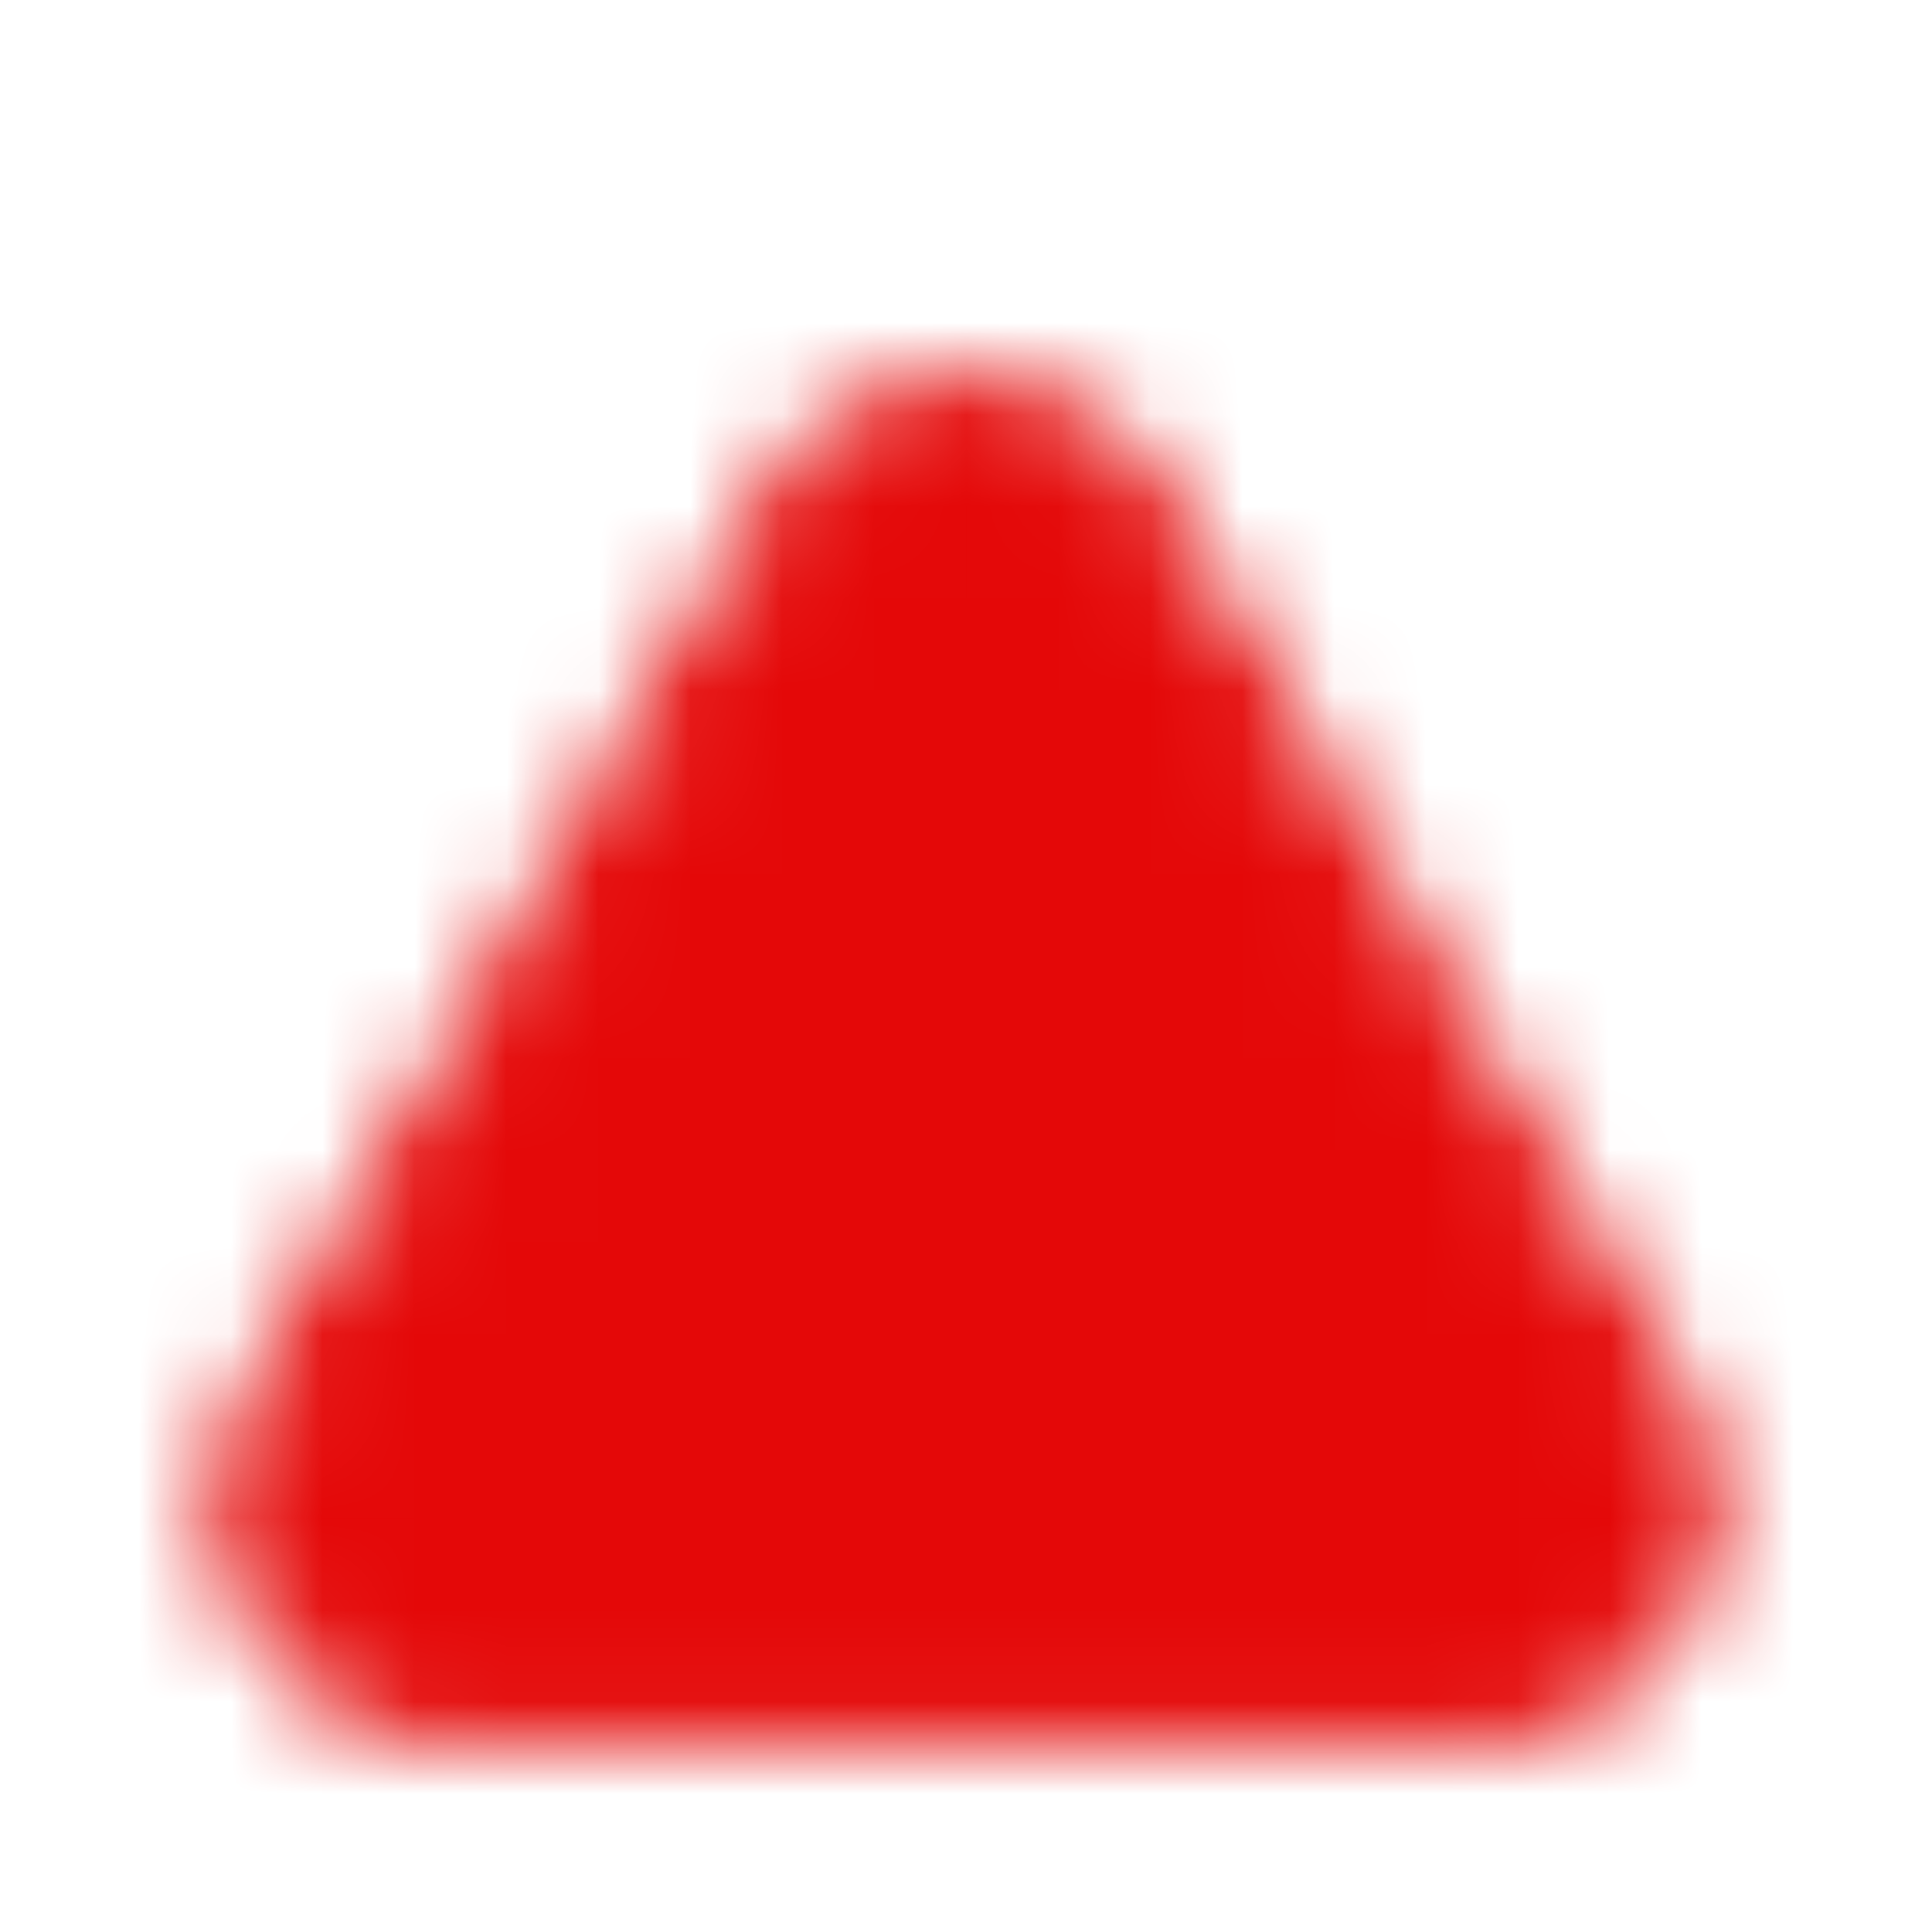 <svg width="21" height="21" viewBox="0 0 21 21" fill="none" xmlns="http://www.w3.org/2000/svg">
<mask id="mask0_146_2400" style="mask-type:luminance" maskUnits="userSpaceOnUse" x="1" y="3" width="19" height="17">
<path fill-rule="evenodd" clip-rule="evenodd" d="M12.23 5.573C11.46 4.242 9.539 4.242 8.769 5.573L3.071 15.415C2.299 16.748 3.261 18.417 4.802 18.417H16.197C17.738 18.417 18.7 16.748 17.928 15.415L12.23 5.573Z" fill="white" stroke="white" strokeWidth="2" stroke-linejoin="round"/>
<path d="M10.5 15.083V15.5M10.5 8.417L10.503 12.583" stroke="black" strokeWidth="2" stroke-linecap="round"/>
</mask>
<g mask="url(#mask0_146_2400)">
<path d="M0.5 2.5C0.5 1.395 1.395 0.5 2.5 0.5H18.5C19.605 0.5 20.5 1.395 20.5 2.5V18.5C20.5 19.605 19.605 20.5 18.5 20.5H2.5C1.395 20.5 0.5 19.605 0.5 18.5V2.5Z" fill="#E40808"/>
</g>
</svg>
